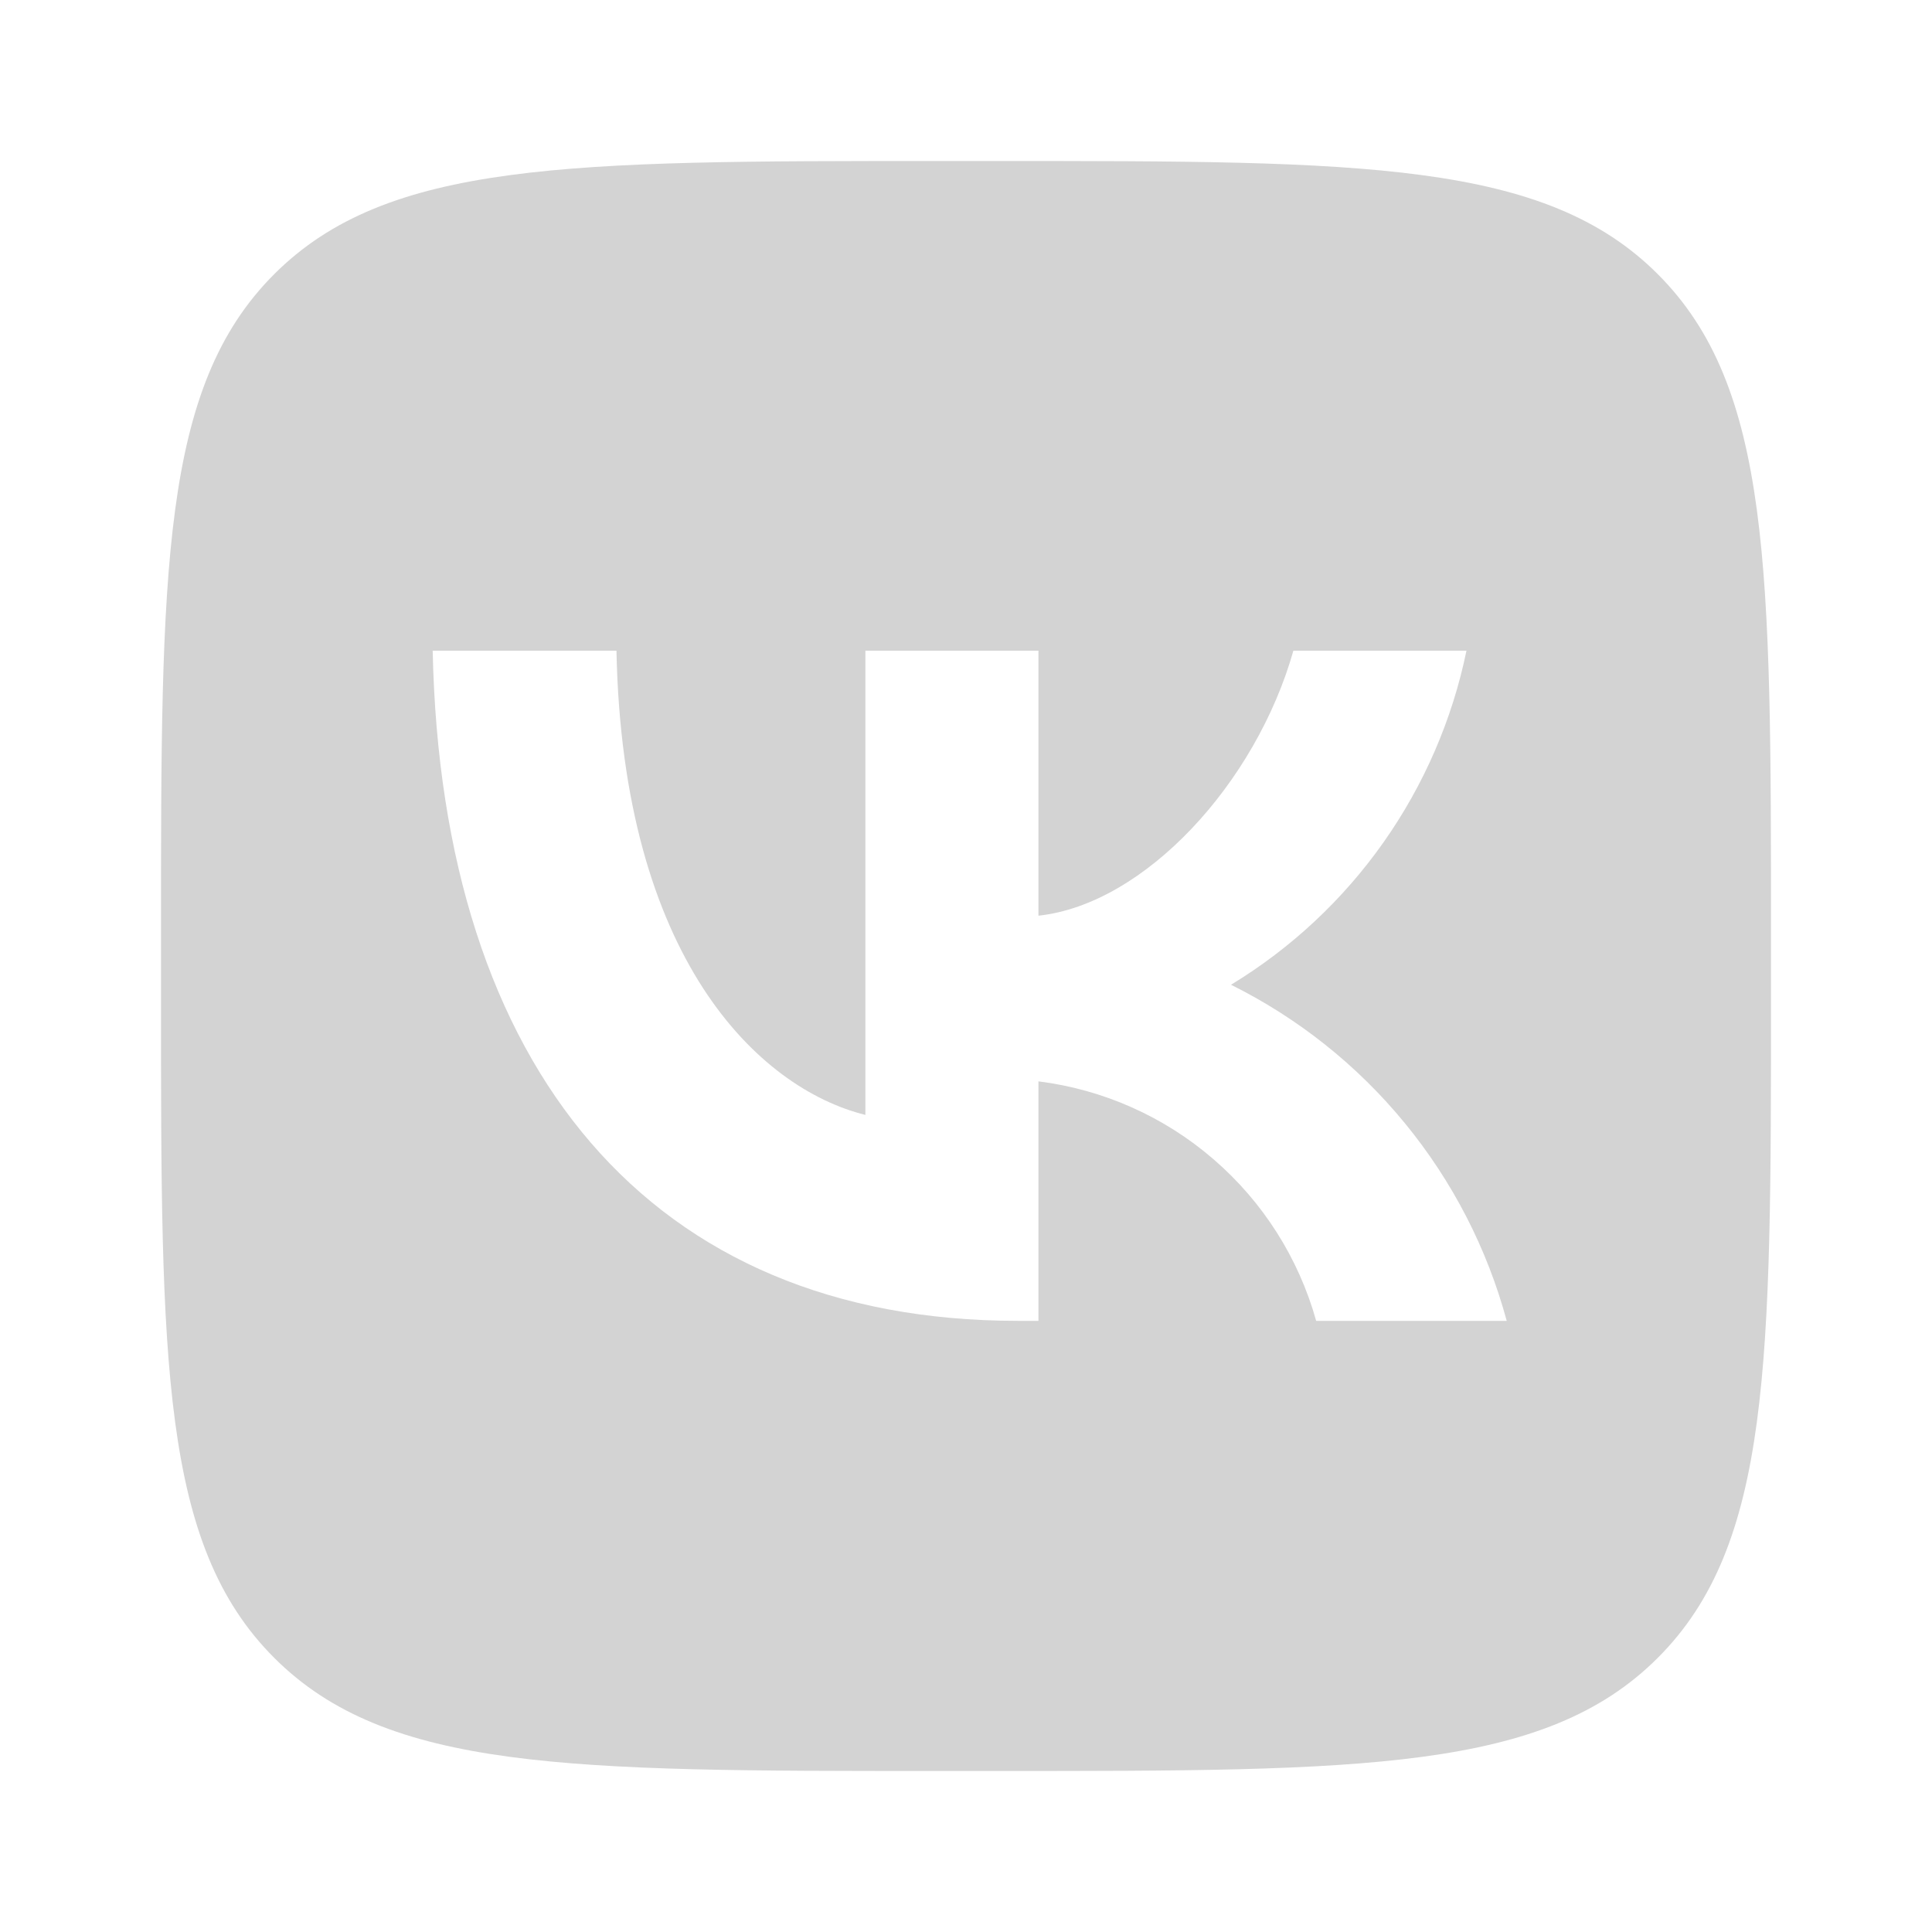 <?xml version="1.0" encoding="UTF-8"?> <svg xmlns="http://www.w3.org/2000/svg" width="24" height="24" viewBox="0 0 24 24" fill="none"><path d="M3.406 3.406C2 4.812 2 7.075 2 11.6V12.4C2 16.925 2 19.188 3.406 20.594C4.812 22 7.075 22 11.6 22H12.4C16.925 22 19.188 22 20.594 20.594C22 19.188 22 16.925 22 12.4V11.6C22 7.075 22 4.812 20.594 3.406C19.188 2 16.925 2 12.4 2H11.6C7.075 2 4.812 2 3.406 3.406ZM5.375 8.083H7.658C7.733 11.9 9.417 13.517 10.75 13.85V8.083H12.9V11.375C14.217 11.233 15.6 9.733 16.067 8.083H18.217C18.041 8.939 17.69 9.749 17.187 10.463C16.684 11.177 16.038 11.78 15.292 12.233C16.125 12.647 16.862 13.233 17.452 13.953C18.043 14.673 18.474 15.51 18.717 16.408H16.35C16.132 15.628 15.688 14.929 15.074 14.4C14.461 13.87 13.704 13.534 12.9 13.433V16.408H12.642C8.083 16.408 5.483 13.283 5.375 8.083Z" fill="#D3D3D3"></path></svg> 